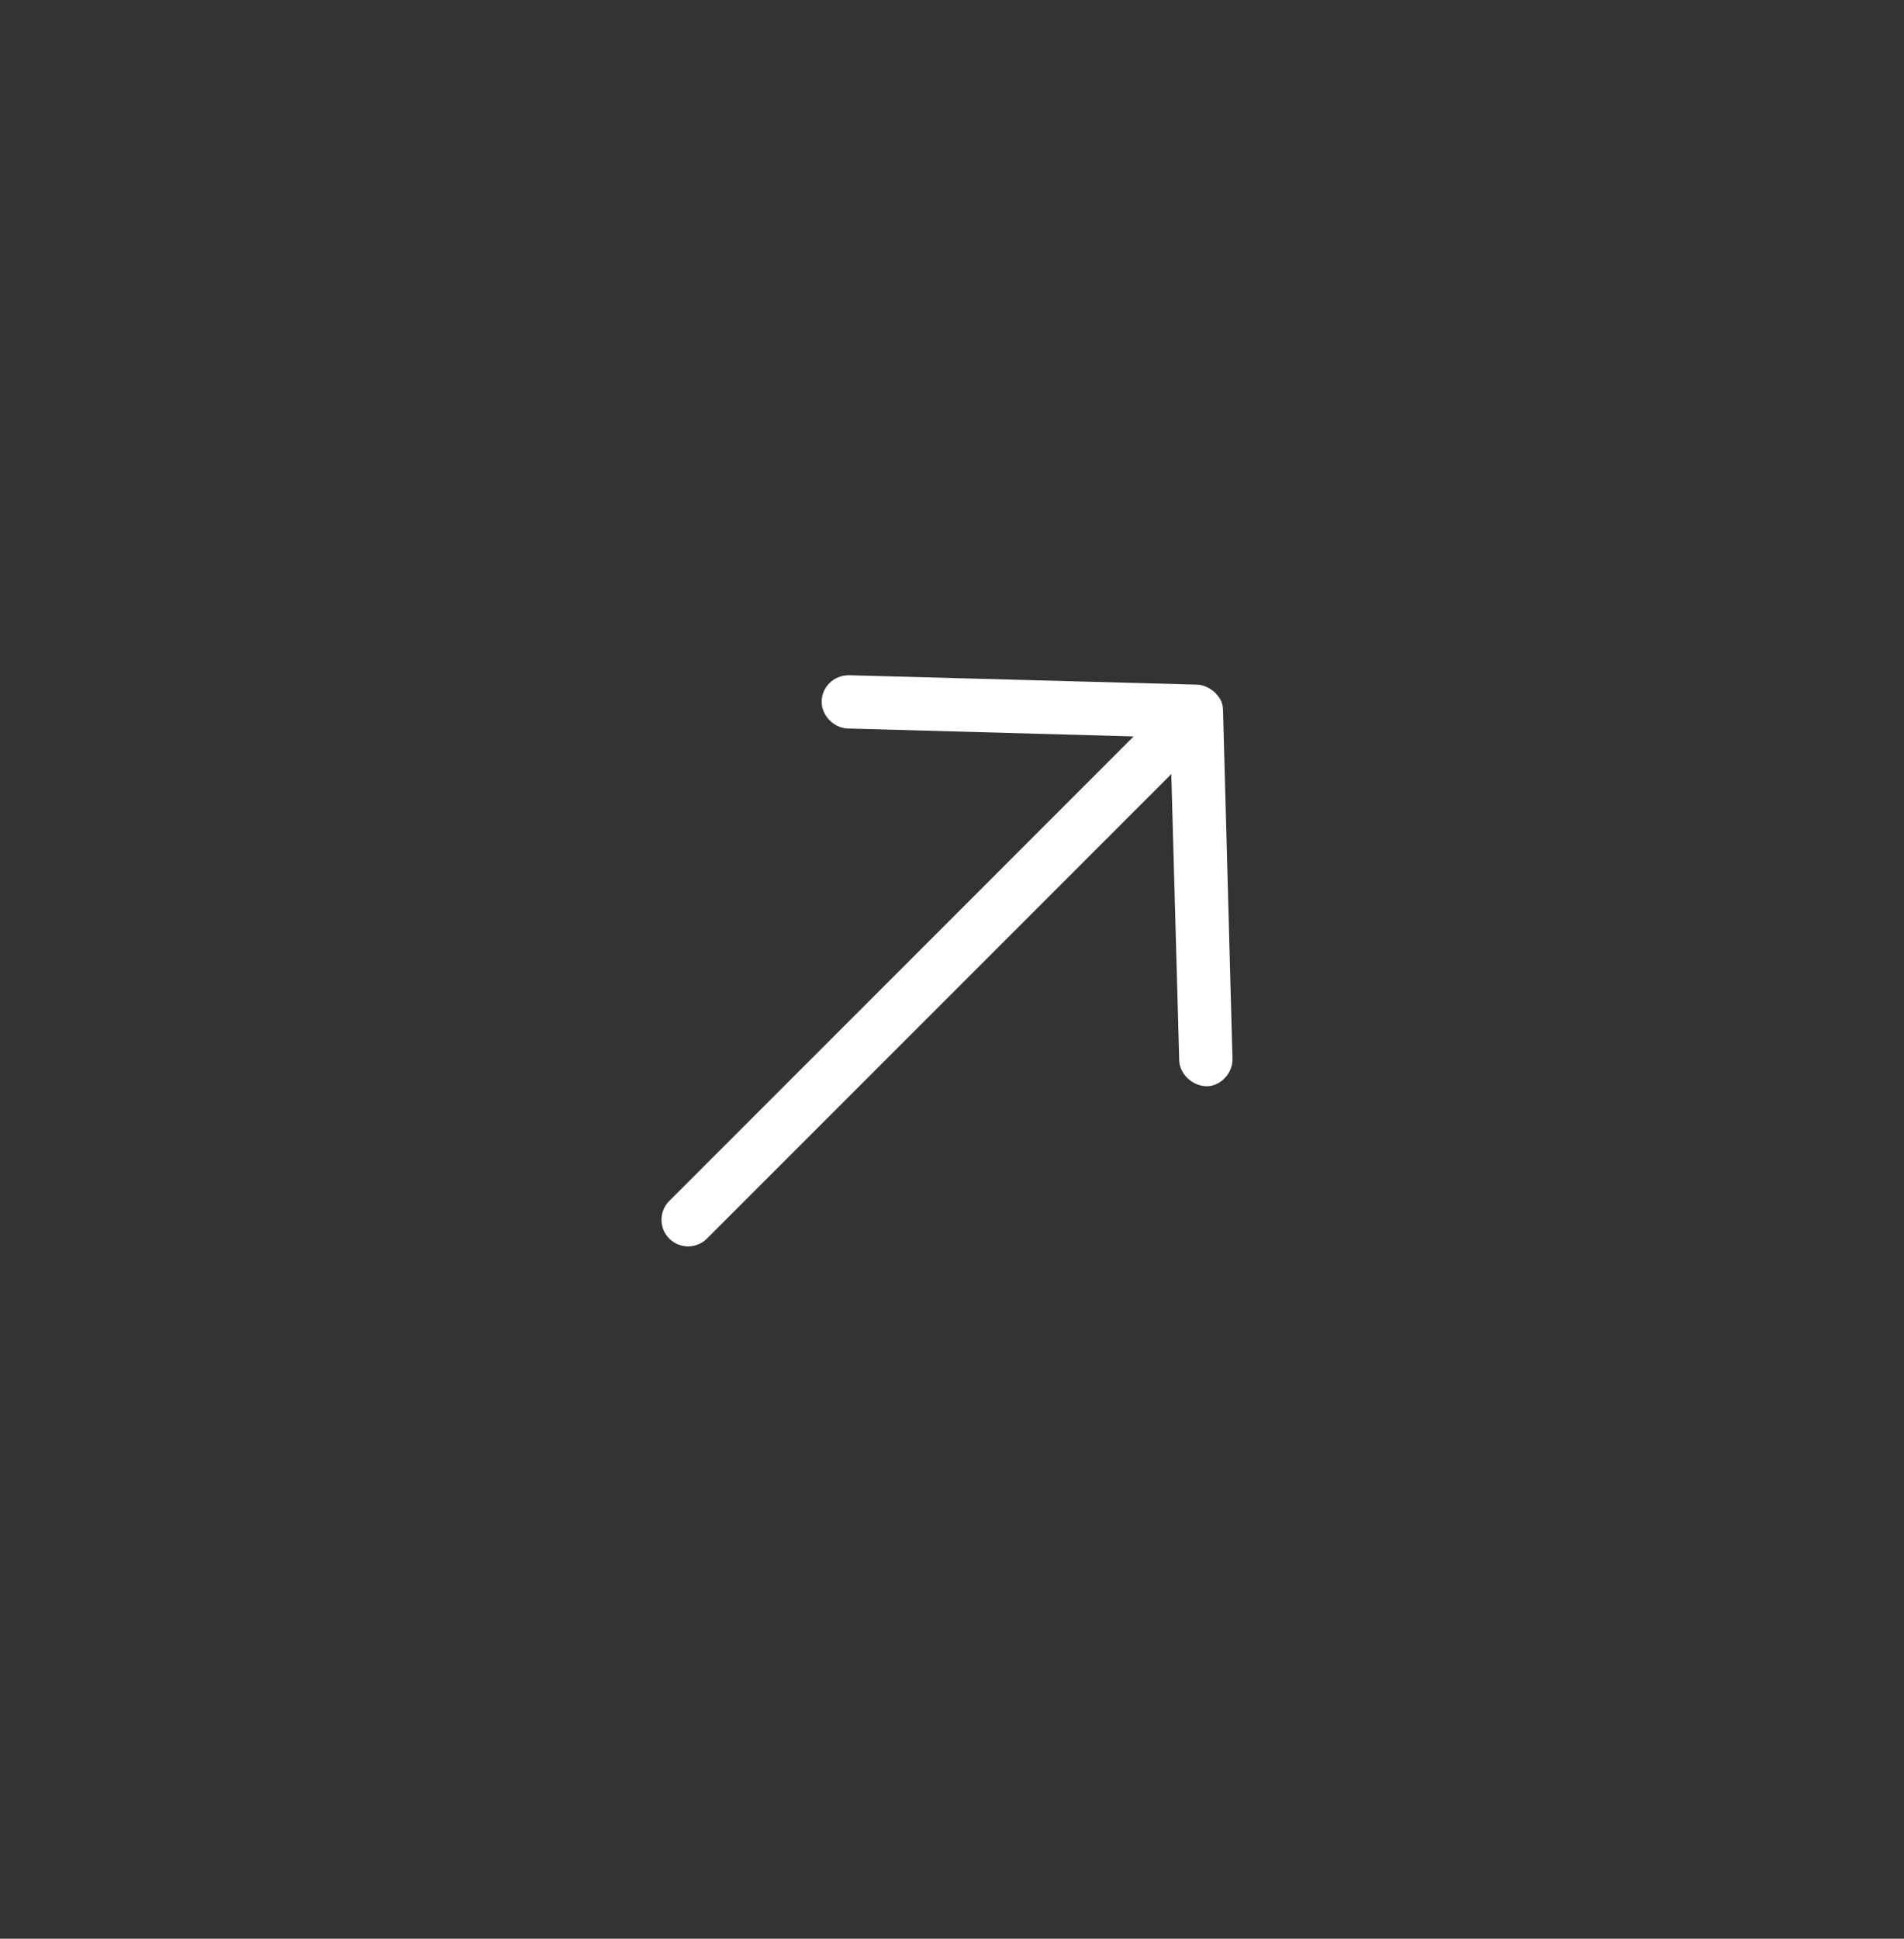 <svg width="56" height="57" viewBox="0 0 56 57" fill="none" xmlns="http://www.w3.org/2000/svg">
<rect x="0" y="0" width="56" height="57" fill="#333333" stroke="none"/>
<path d="M35.738 20.363C35.563 20.205 35.372 20.133 35.211 20.129L24.97 19.853C24.511 19.852 24.177 20.204 24.166 20.614C24.154 21.023 24.517 21.406 24.927 21.418L33.342 21.652L19.685 35.309C19.379 35.615 19.379 36.11 19.685 36.416C19.991 36.722 20.486 36.722 20.792 36.416L34.45 22.759L34.683 31.174C34.695 31.584 35.078 31.932 35.487 31.936C35.911 31.938 36.261 31.541 36.249 31.131L35.972 20.89C35.97 20.625 35.862 20.503 35.738 20.363L35.738 20.363Z" fill="#fff"/>
</svg>
